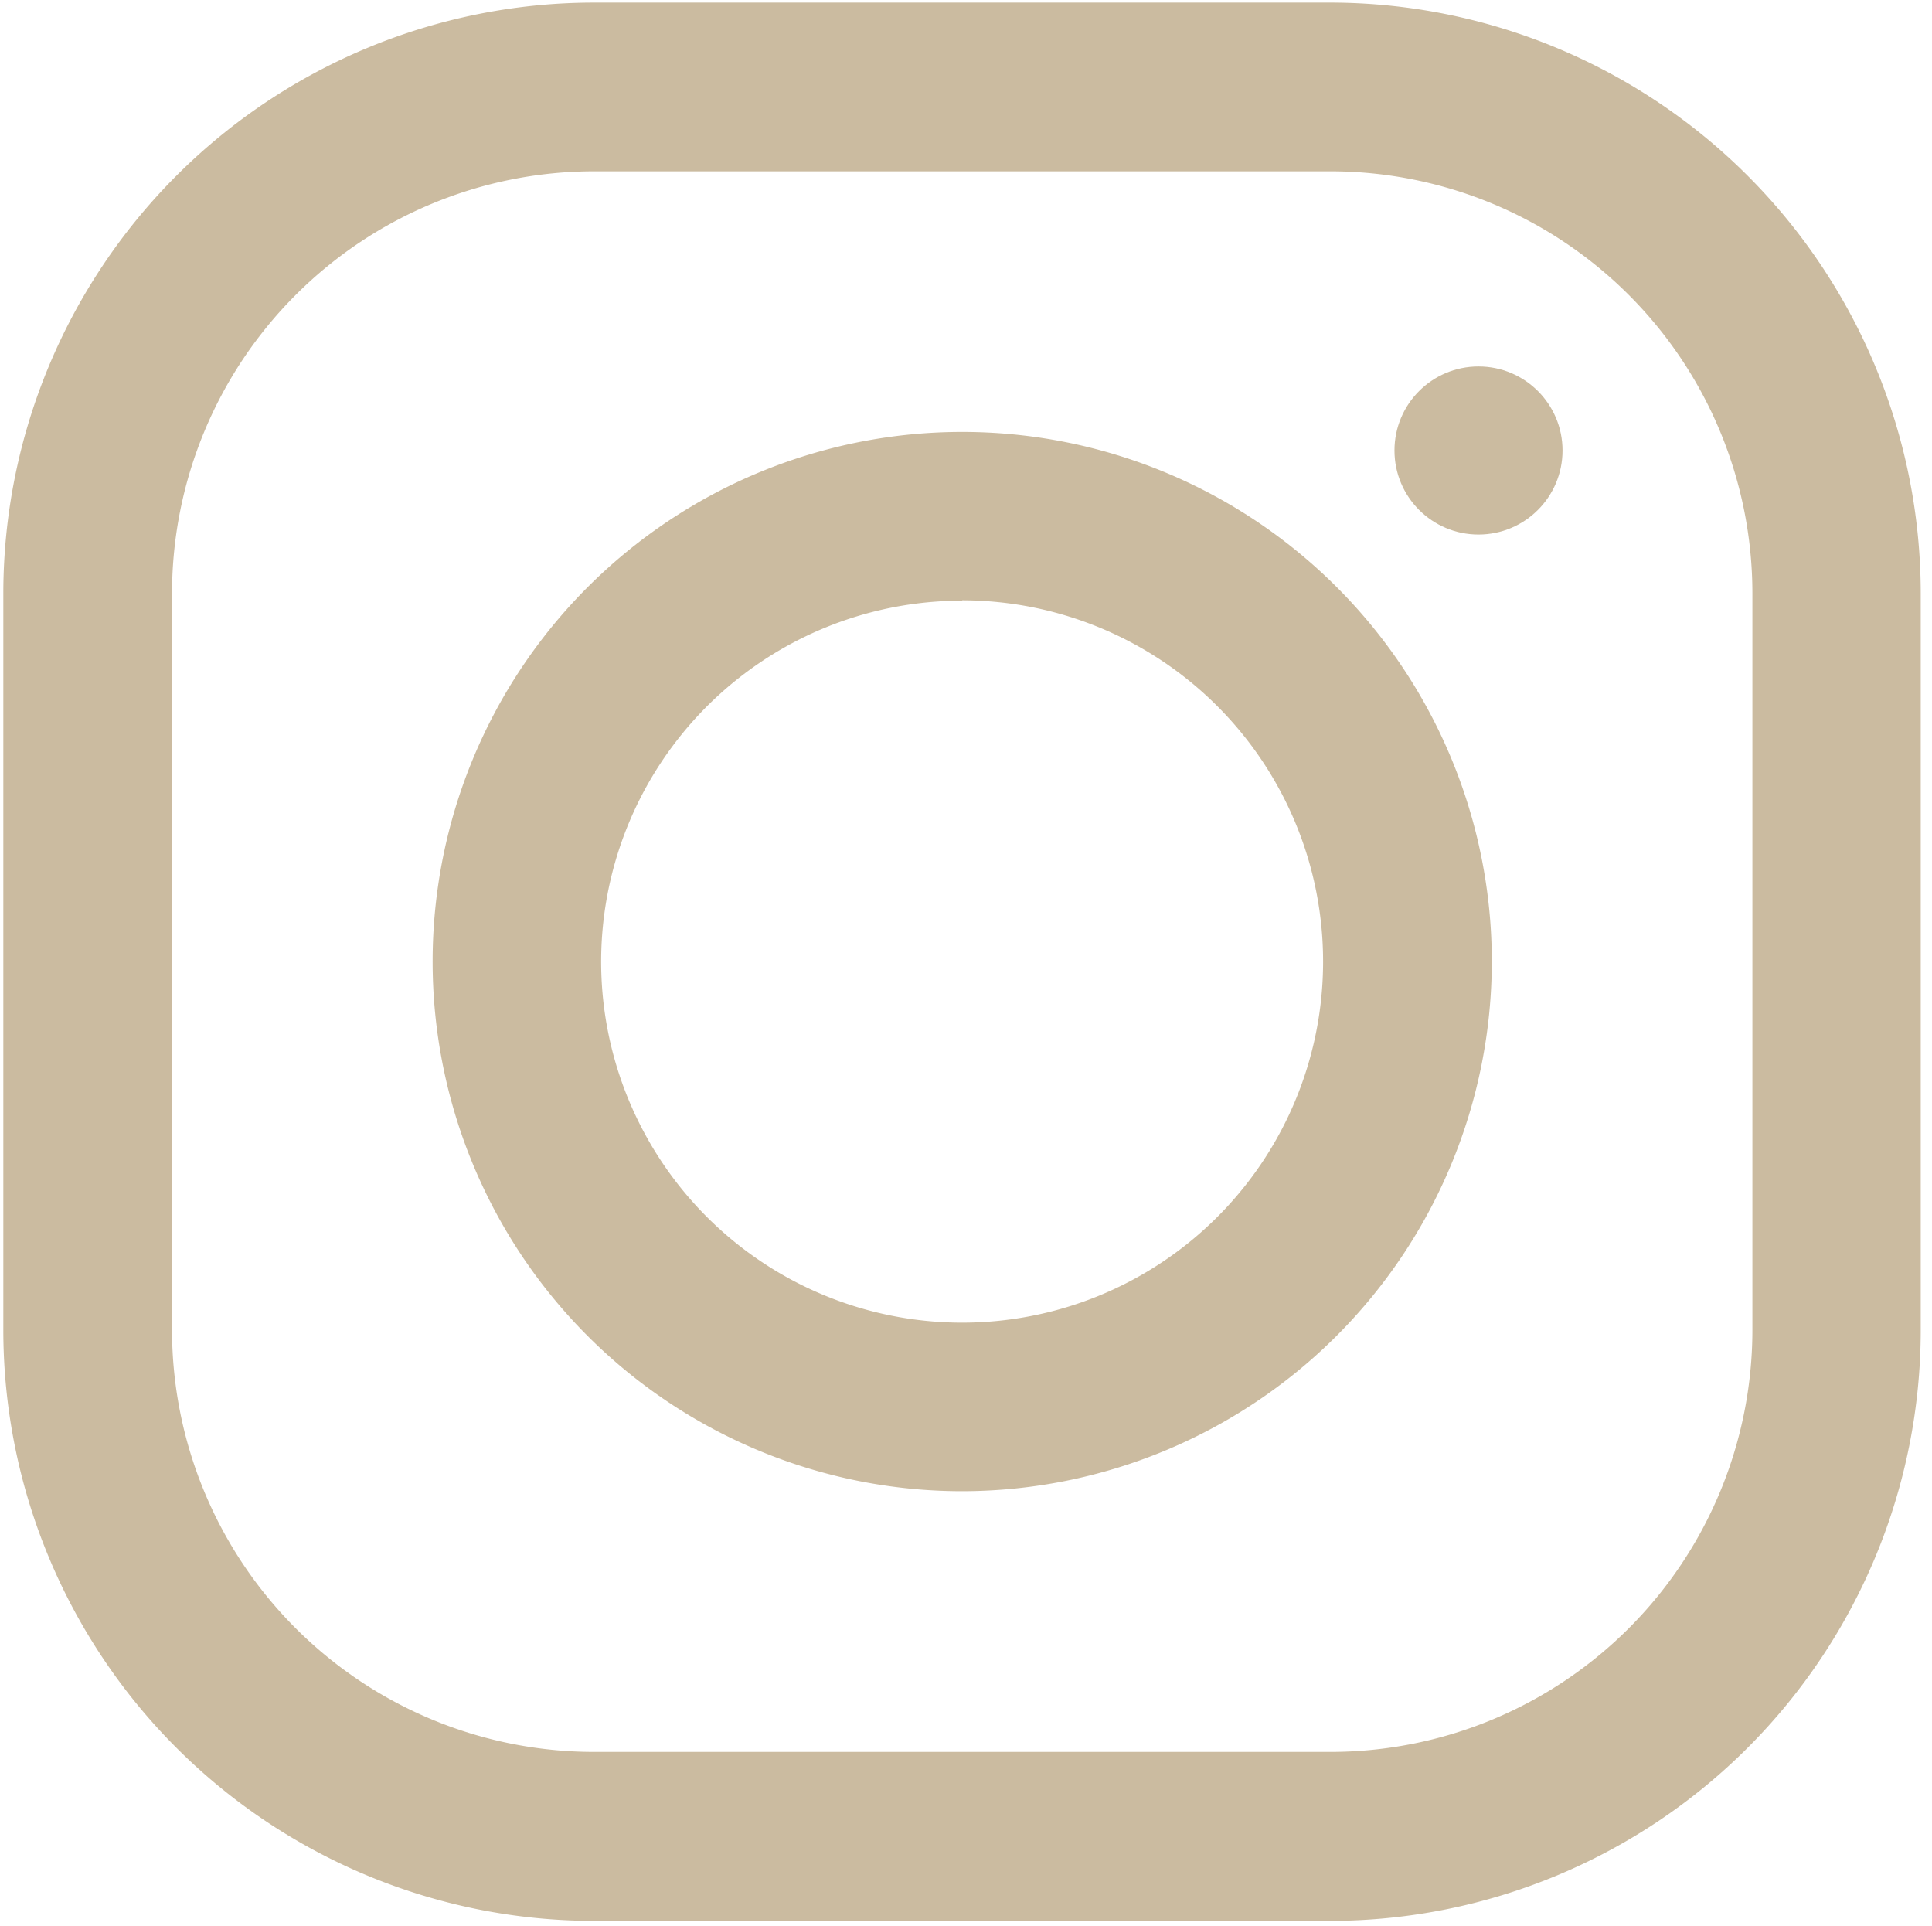 <svg id="Ebene_1" data-name="Ebene 1" xmlns="http://www.w3.org/2000/svg" viewBox="0 0 209.22 208.59"><defs><style>.cls-1{fill:#cbbba0;}</style></defs><path class="cls-1" d="M144.12,208H64.28A64,64,0,0,1,.36,144V64.21A64,64,0,0,1,64.28.28h79.84A64,64,0,0,1,208,64.21V144A64,64,0,0,1,144.12,208ZM64.28,18.55A45.71,45.71,0,0,0,18.63,64.21V144A45.71,45.71,0,0,0,64.28,189.7h79.84A45.7,45.7,0,0,0,189.77,144V64.21a45.7,45.7,0,0,0-45.65-45.66Z"/><path class="cls-1" d="M104.2,161.47a57.35,57.35,0,1,1,57.35-57.35A57.41,57.41,0,0,1,104.2,161.47Zm0-96.43a39.09,39.09,0,1,0,39.08,39.08A39.12,39.12,0,0,0,104.2,65Z"/><circle class="cls-1" cx="160.11" cy="48.78" r="9.1"/></svg>